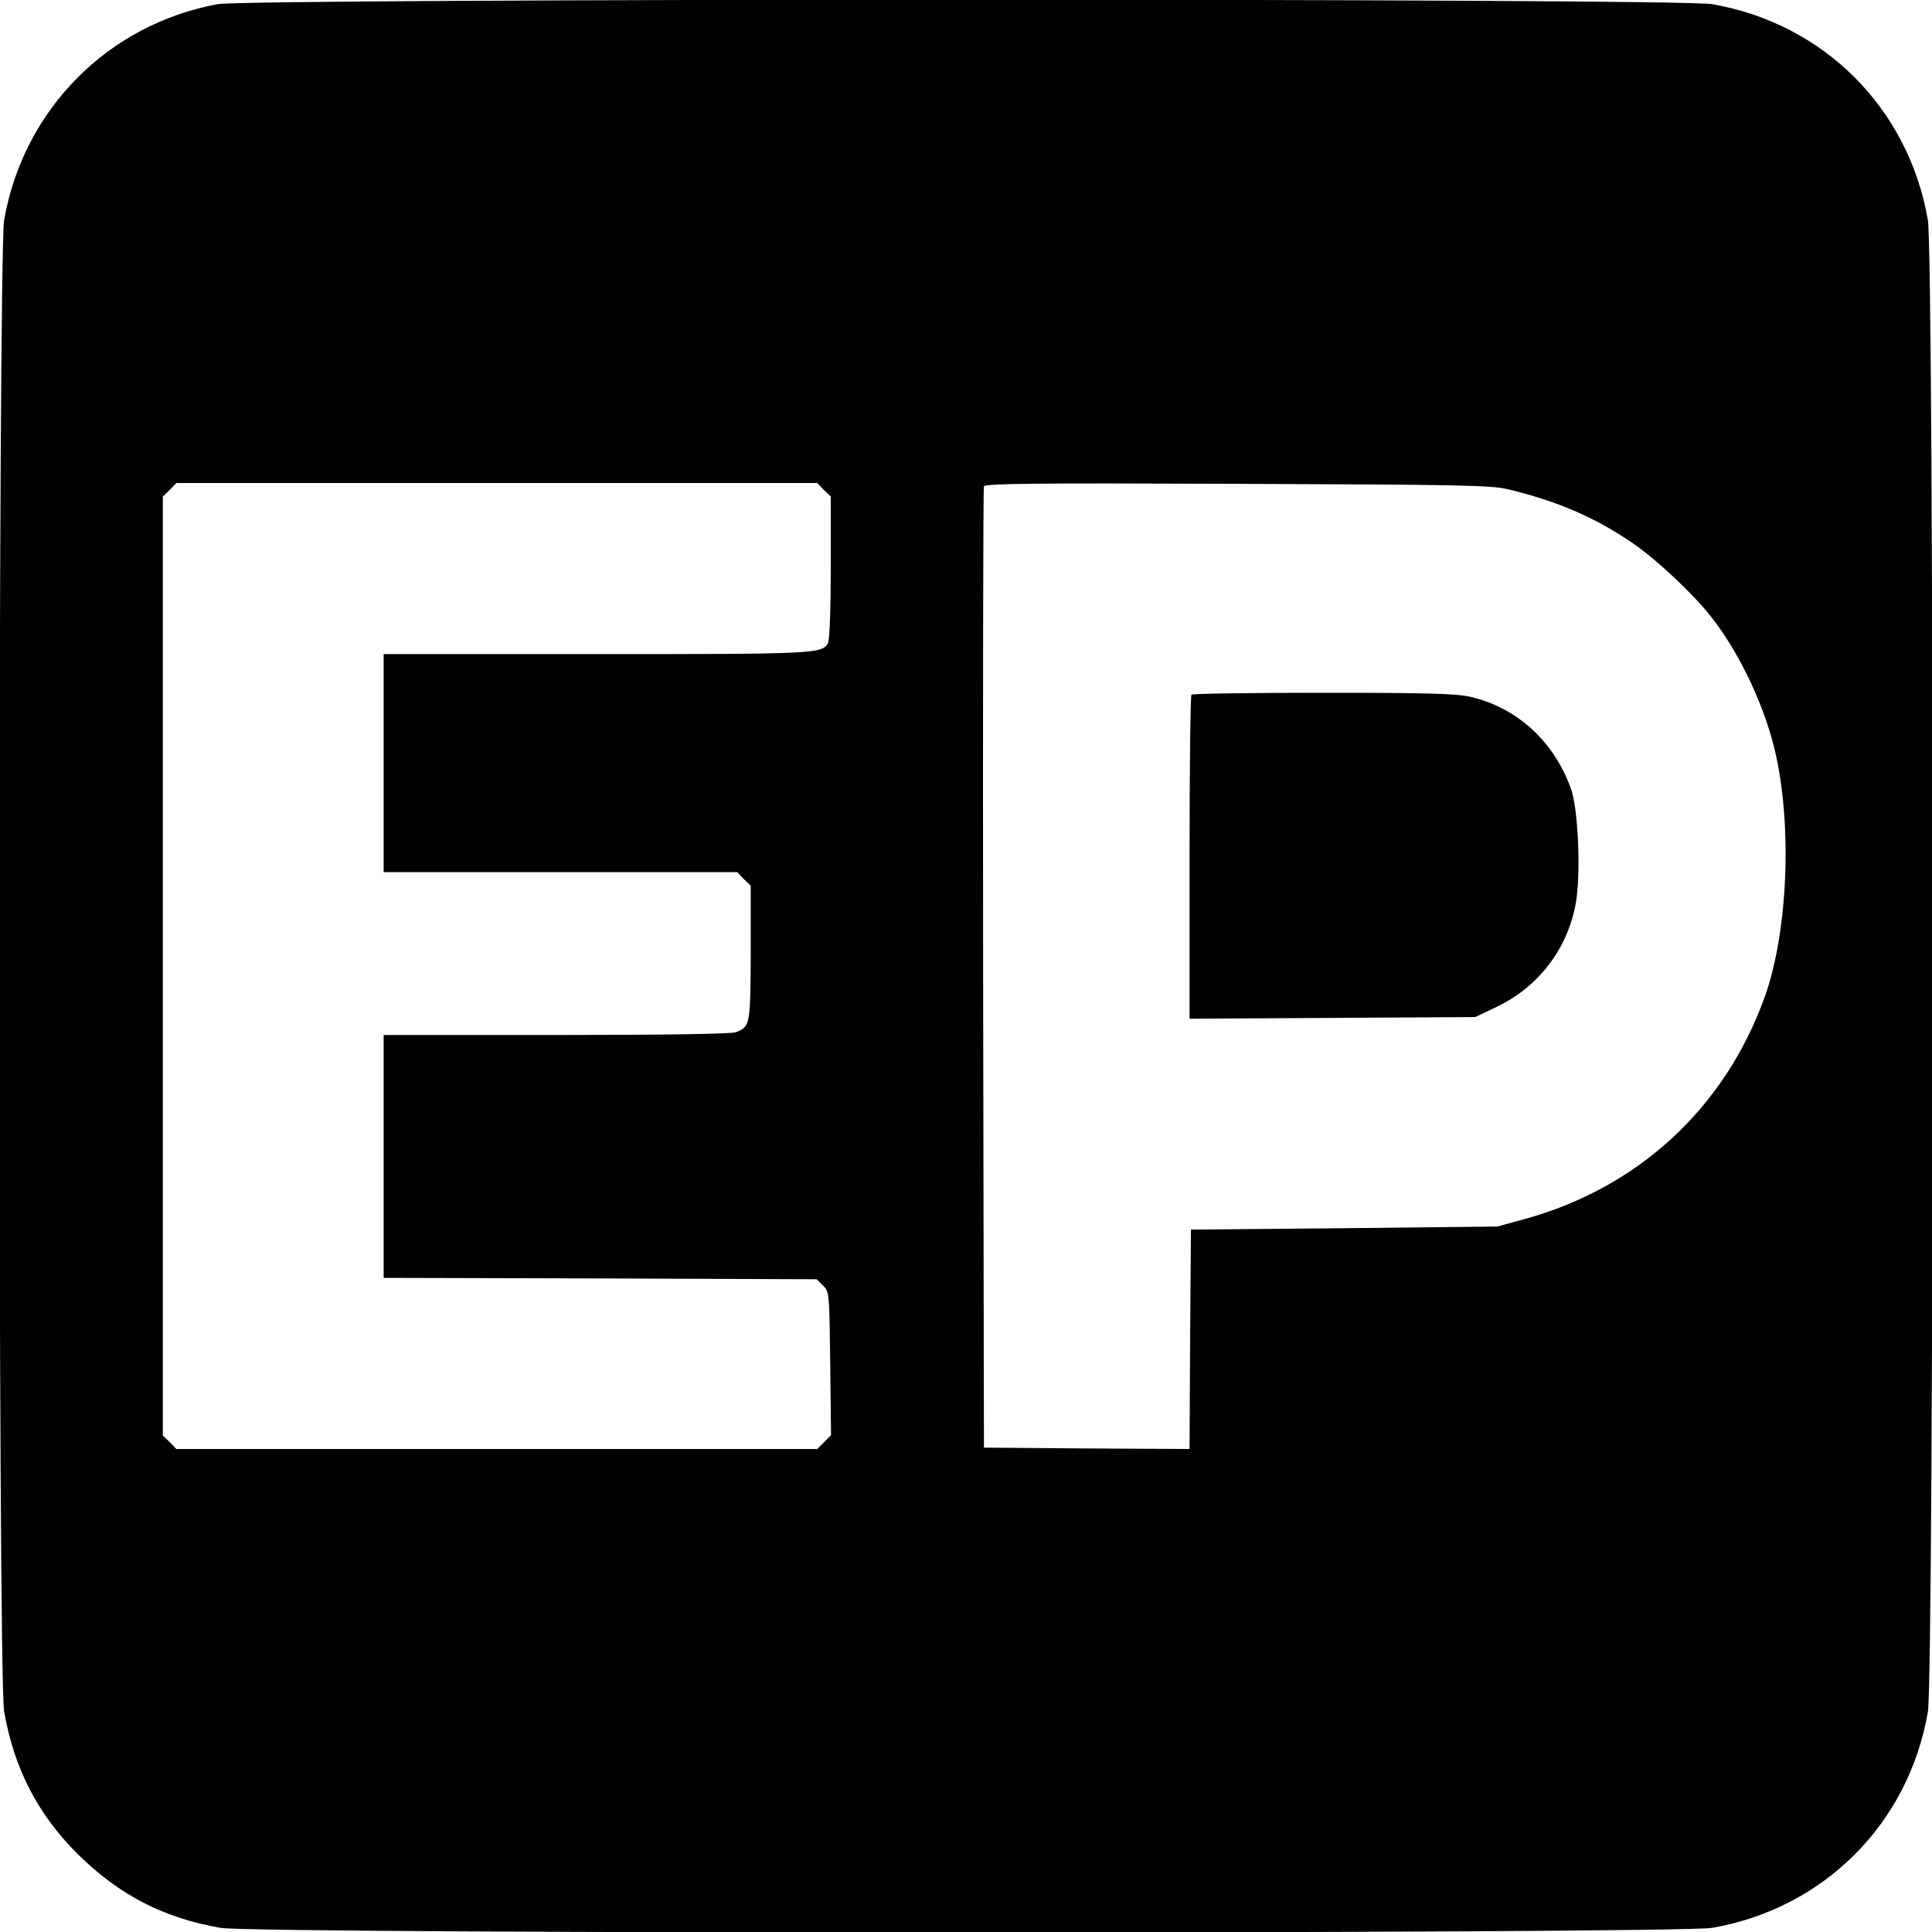 <?xml version="1.0" standalone="no"?>
<!DOCTYPE svg PUBLIC "-//W3C//DTD SVG 20010904//EN"
 "http://www.w3.org/TR/2001/REC-SVG-20010904/DTD/svg10.dtd">
<svg version="1.0" xmlns="http://www.w3.org/2000/svg"
 width="700pt" height="700pt" viewBox="0 0 700 700"
 preserveAspectRatio="xMidYMid meet">
<g transform="translate(0,700) scale(0.1,-0.1)"
fill="#000000" stroke="none">
<path d="M789 6985 c-398 -73 -704 -382 -774 -782 -22 -128 -23 -5277 0 -5404
36 -207 122 -373 267 -517 150 -148 310 -231 517 -267 127 -23 5276 -22 5404
0 405 70 712 377 782 782 23 129 23 5277 0 5406 -70 405 -377 712 -782 782
-123 22 -5295 21 -5414 0z m2196 -1760 l25 -24 0 -256 c0 -148 -4 -264 -10
-275 -21 -39 -48 -40 -841 -40 l-769 0 0 -395 0 -395 640 0 641 0 24 -25 25
-24 0 -243 c-1 -262 -2 -268 -54 -288 -18 -6 -244 -10 -652 -10 l-624 0 0
-440 0 -440 785 -2 784 -3 23 -23 c23 -22 23 -27 26 -282 l3 -260 -25 -25 -25
-25 -1161 0 -1161 0 -24 25 -25 24 0 1701 0 1701 25 24 24 25 1161 0 1161 0
24 -25z m2480 2 c179 -43 317 -103 452 -196 85 -58 219 -184 283 -266 97 -123
183 -301 225 -461 70 -269 56 -673 -31 -916 -145 -403 -459 -693 -874 -806
l-95 -26 -555 -6 -555 -5 -3 -398 -2 -397 -373 2 -372 3 -3 1735 c-1 954 0
1741 3 1748 4 10 179 12 917 9 816 -3 920 -5 983 -20z"/>
<path d="M4317 4483 c-4 -3 -7 -269 -7 -590 l0 -584 518 3 517 3 78 37 c153
73 259 214 287 379 18 108 8 338 -18 411 -62 172 -194 293 -363 333 -52 12
-150 15 -535 15 -259 0 -474 -3 -477 -7z"/>
</g>
</svg>
